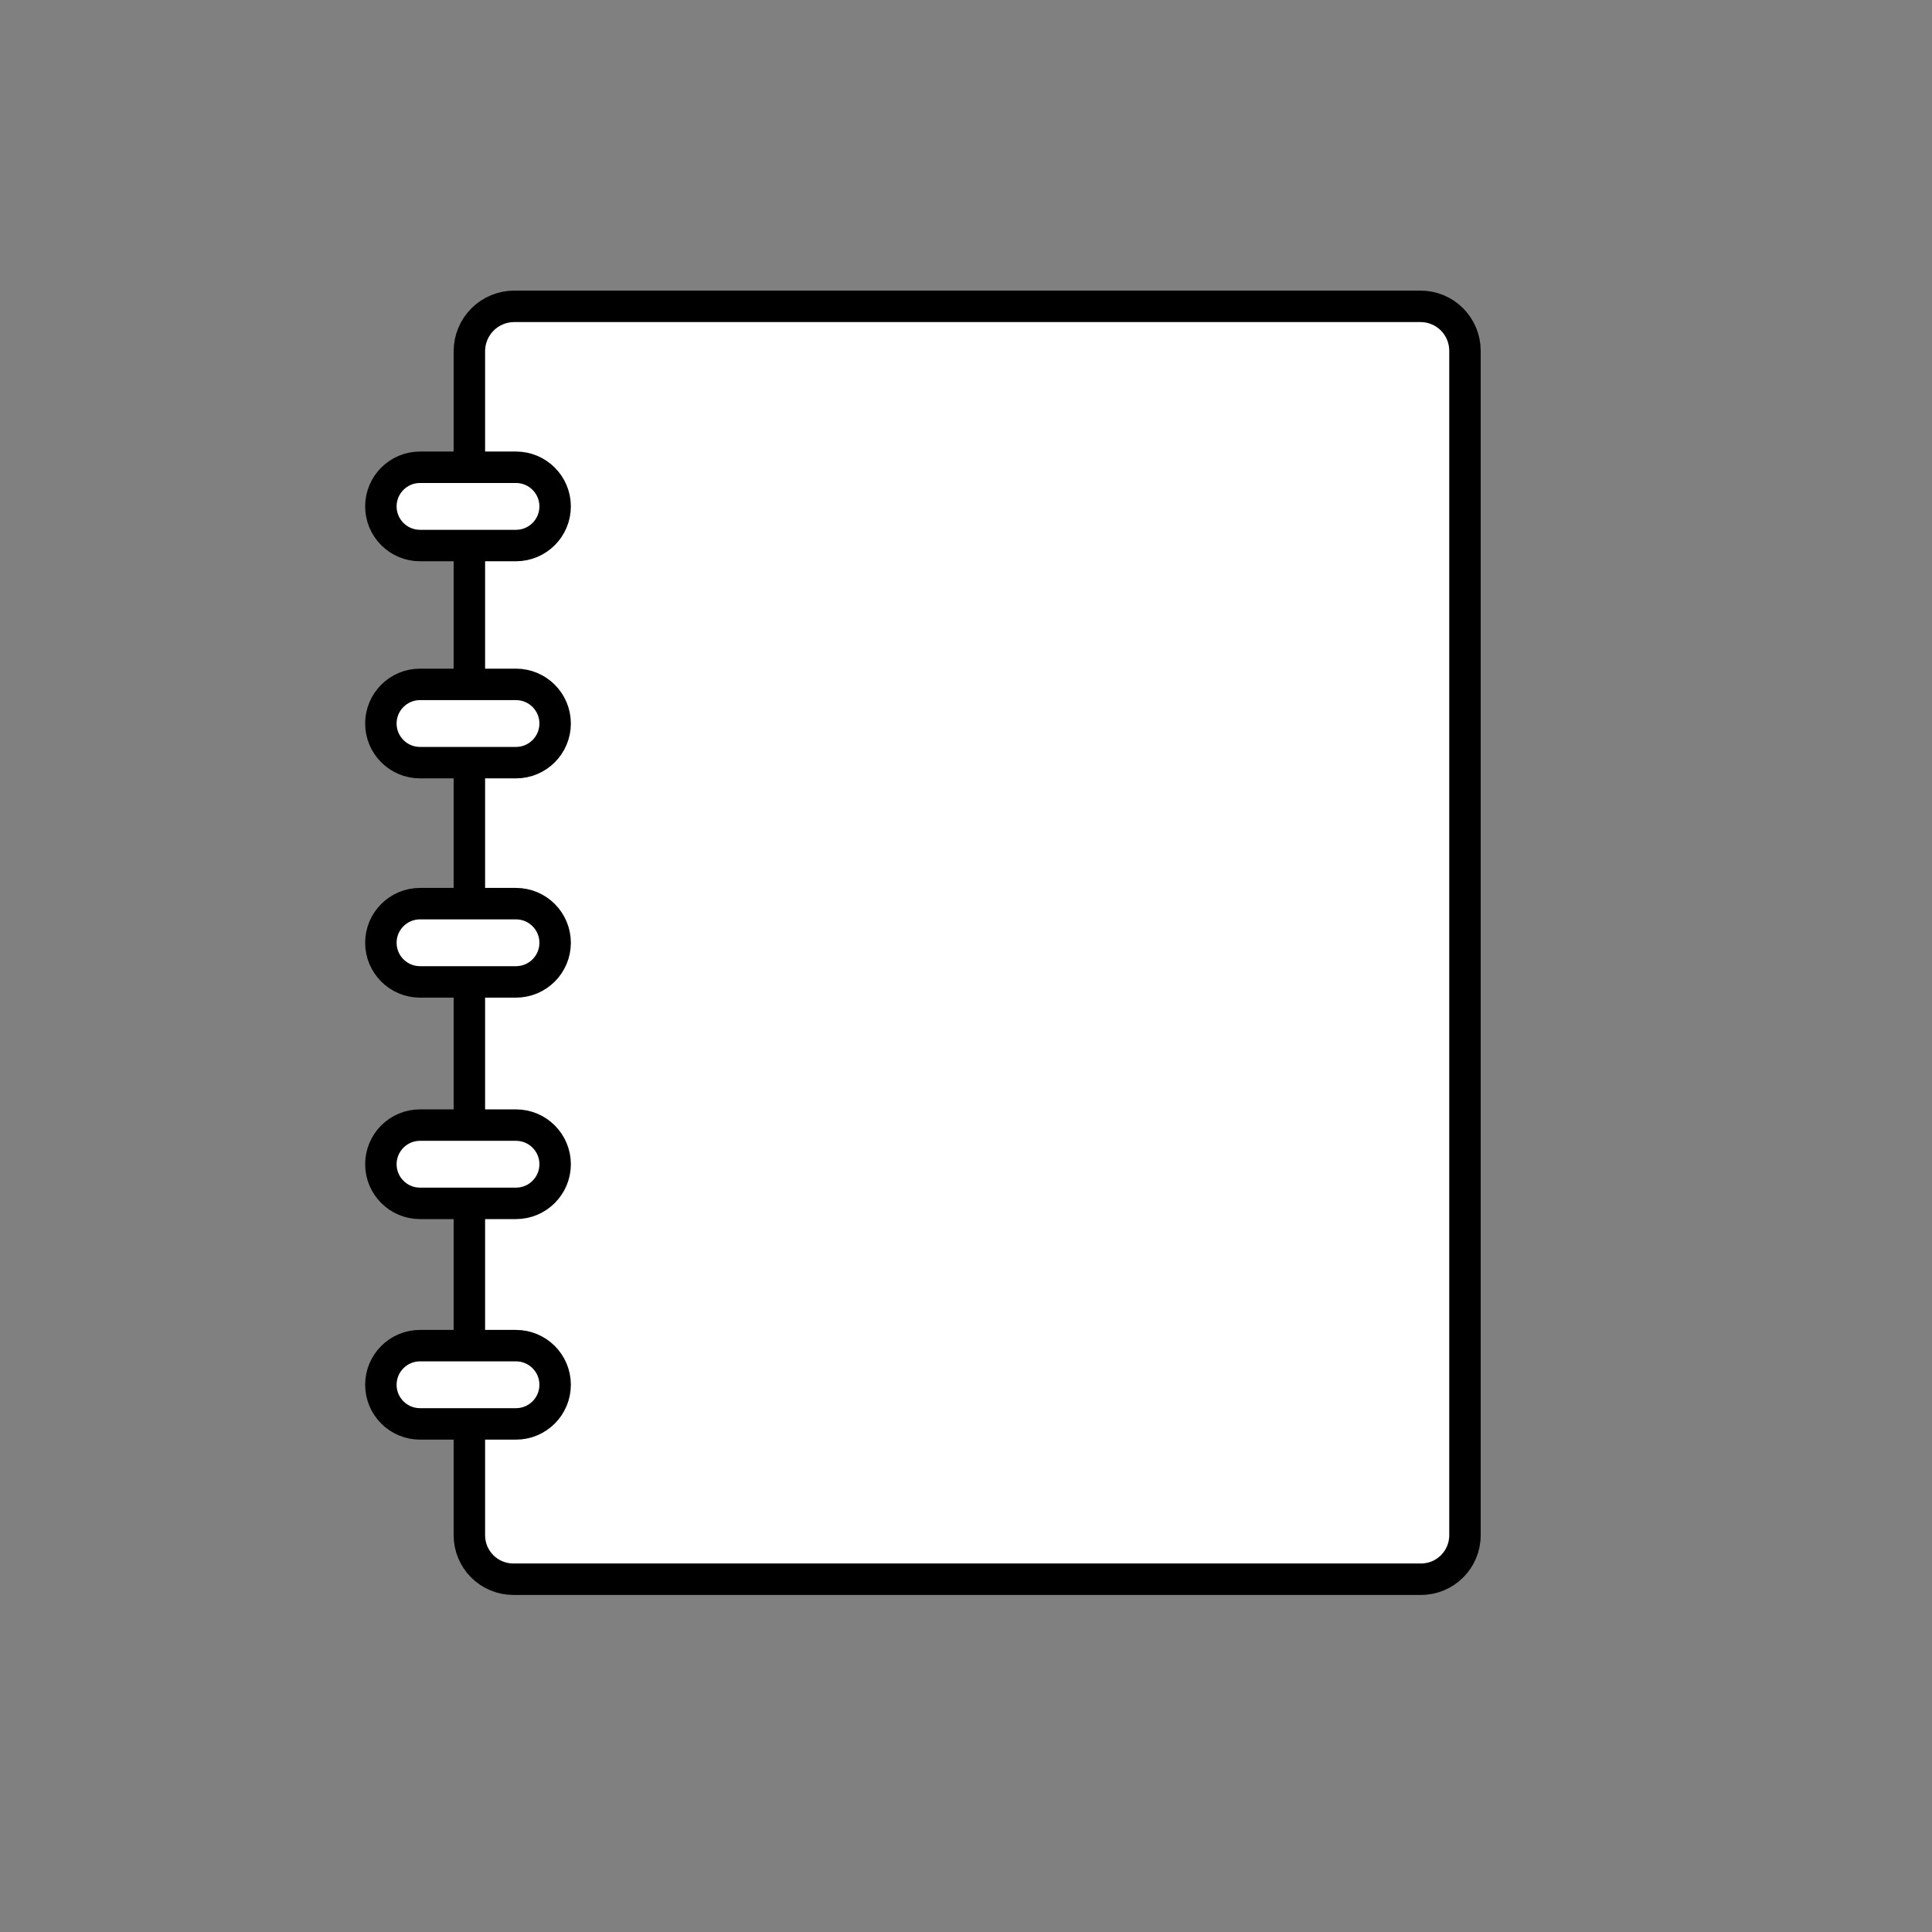 <?xml version="1.0" encoding="UTF-8" standalone="no"?> <svg xmlns="http://www.w3.org/2000/svg" xmlns:xlink="http://www.w3.org/1999/xlink" xmlns:serif="http://www.serif.com/" width="100%" height="100%" viewBox="0 0 1024 1024" version="1.1" xml:space="preserve" style="fill-rule:evenodd;clip-rule:evenodd;stroke-linecap:round;stroke-linejoin:round;stroke-miterlimit:1.5;"><rect x="0" y="0" width="1024" height="1024" fill="#808080" stroke="none"/> <path d="M752.921,162.366C759.165,162.366 765.153,164.846 769.568,169.261C773.983,173.676 776.463,179.664 776.463,185.907L776.463,813.709C776.463,826.581 766.028,837.016 753.156,837.016L272.079,837.016C265.898,837.016 259.971,834.56 255.6,830.19C251.23,825.819 248.774,819.891 248.774,813.71C248.774,709.988 248.774,290.839 248.774,186.151C248.774,179.842 251.28,173.793 255.741,169.332C260.201,164.871 266.251,162.366 272.559,162.366L752.921,162.366Z" style="fill:white;stroke:black;stroke-width:16.67px;"></path> <path d="M294.233,268.402C294.233,279.85 284.939,289.145 273.49,289.145L222.615,289.145C211.167,289.145 201.873,279.85 201.873,268.402C201.873,256.954 211.167,247.659 222.615,247.659L273.49,247.659C284.939,247.659 294.233,256.954 294.233,268.402Z" style="fill:white;stroke:black;stroke-width:16.67px;"></path> <g transform="matrix(1,0,0,1,0,115.077)"> <path d="M294.233,268.402C294.233,279.85 284.939,289.145 273.49,289.145L222.615,289.145C211.167,289.145 201.873,279.85 201.873,268.402C201.873,256.954 211.167,247.659 222.615,247.659L273.49,247.659C284.939,247.659 294.233,256.954 294.233,268.402Z" style="fill:white;stroke:black;stroke-width:16.67px;"></path> </g> <g transform="matrix(1,0,0,1,0,231.289)"> <path d="M294.233,268.402C294.233,279.85 284.939,289.145 273.49,289.145L222.615,289.145C211.167,289.145 201.873,279.85 201.873,268.402C201.873,256.954 211.167,247.659 222.615,247.659L273.49,247.659C284.939,247.659 294.233,256.954 294.233,268.402Z" style="fill:white;stroke:black;stroke-width:16.67px;"></path> </g> <g transform="matrix(1,0,0,1,0,348.665)"> <path d="M294.233,268.402C294.233,279.85 284.939,289.145 273.49,289.145L222.615,289.145C211.167,289.145 201.873,279.85 201.873,268.402C201.873,256.954 211.167,247.659 222.615,247.659L273.49,247.659C284.939,247.659 294.233,256.954 294.233,268.402Z" style="fill:white;stroke:black;stroke-width:16.67px;"></path> </g> <g transform="matrix(1,0,0,1,0,465.555)"> <path d="M294.233,268.402C294.233,279.85 284.939,289.145 273.49,289.145L222.615,289.145C211.167,289.145 201.873,279.85 201.873,268.402C201.873,256.954 211.167,247.659 222.615,247.659L273.49,247.659C284.939,247.659 294.233,256.954 294.233,268.402Z" style="fill:white;stroke:black;stroke-width:16.67px;"></path> </g> </svg> 